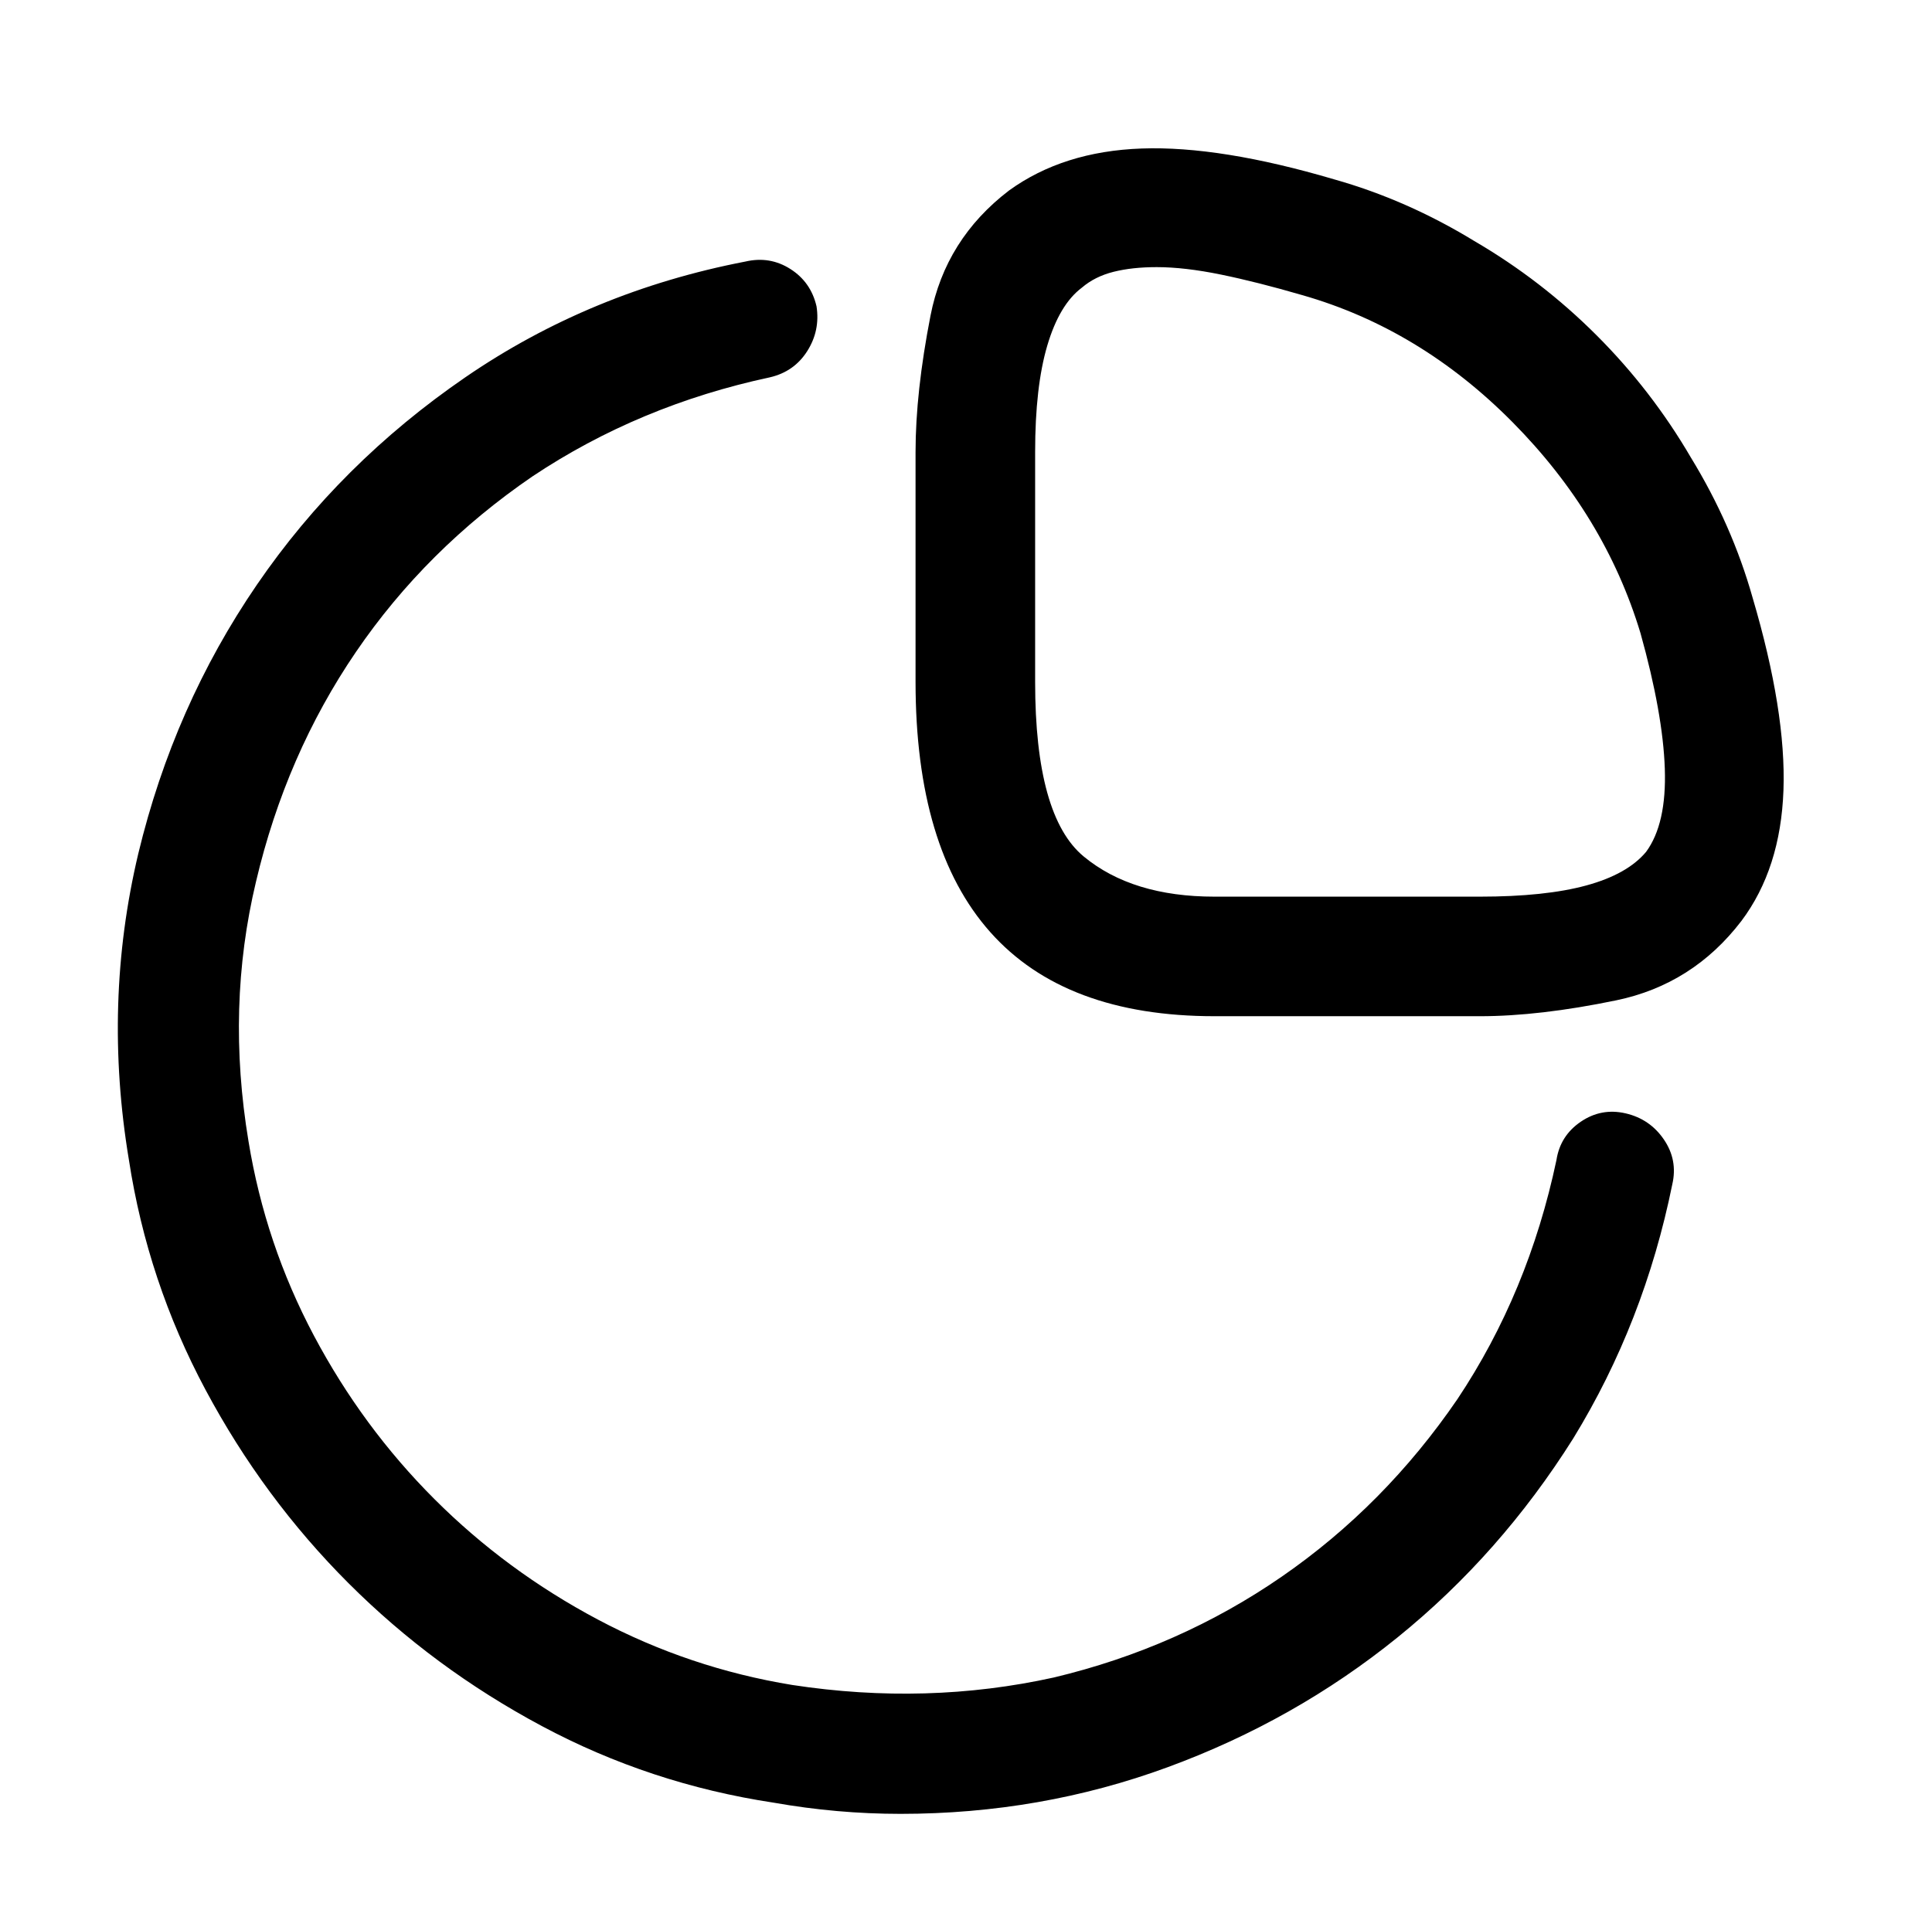 <?xml version="1.0" standalone="no"?>
<!DOCTYPE svg PUBLIC "-//W3C//DTD SVG 1.1//EN" "http://www.w3.org/Graphics/SVG/1.1/DTD/svg11.dtd" >
<svg xmlns="http://www.w3.org/2000/svg" xmlns:xlink="http://www.w3.org/1999/xlink" version="1.1" viewBox="-10 0 1034 1024">
   <path fill="currentColor"
d="M782 544h-142q-80 0 -120 -45t-40 -134v-123q0 -32 8 -73t42 -67q29 -21 71 -22.5t103 16.5q39 11 75 33q36 21 65.5 50.5t50.5 65.5q22 36 33 75q18 61 16.5 103t-22.5 70q-26 34 -67 42.5t-73 8.5v0zM609 143q-13 0 -23 2.5t-17 8.5q-12 9 -18.5 31t-6.5 57v123
q0 72 26 93.5t70 21.5h142q35 0 57 -6t32 -18q11 -15 10 -44.5t-13 -72.5q-19 -63 -68.5 -113t-112.5 -68q-24 -7 -43.5 -11t-34.5 -4v0zM472 971q-17 0 -34 -1.5t-34 -4.5q-66 -10 -124 -41t-103.5 -76.5t-76.5 -103.5t-41 -123q-14 -84 5 -164q19 -79 63.5 -144
t111.5 -111t150 -62q13 -3 24 4t14 20q2 13 -5 24t-20 14q-70 15 -127 53q-57 39 -94.5 94t-53.5 123q-16 67 -4 139q9 55 35 104t64.5 87.5t87.5 64.5t104 35q72 11 140 -4q67 -16 122 -54t94 -95q38 -57 53 -128q2 -13 13 -20.5t24 -4.5t20.5 14t4.5 24q-15 74 -53 136
q-39 62 -94 106.5t-123 69.5t-143 25v0z" />
</svg>
